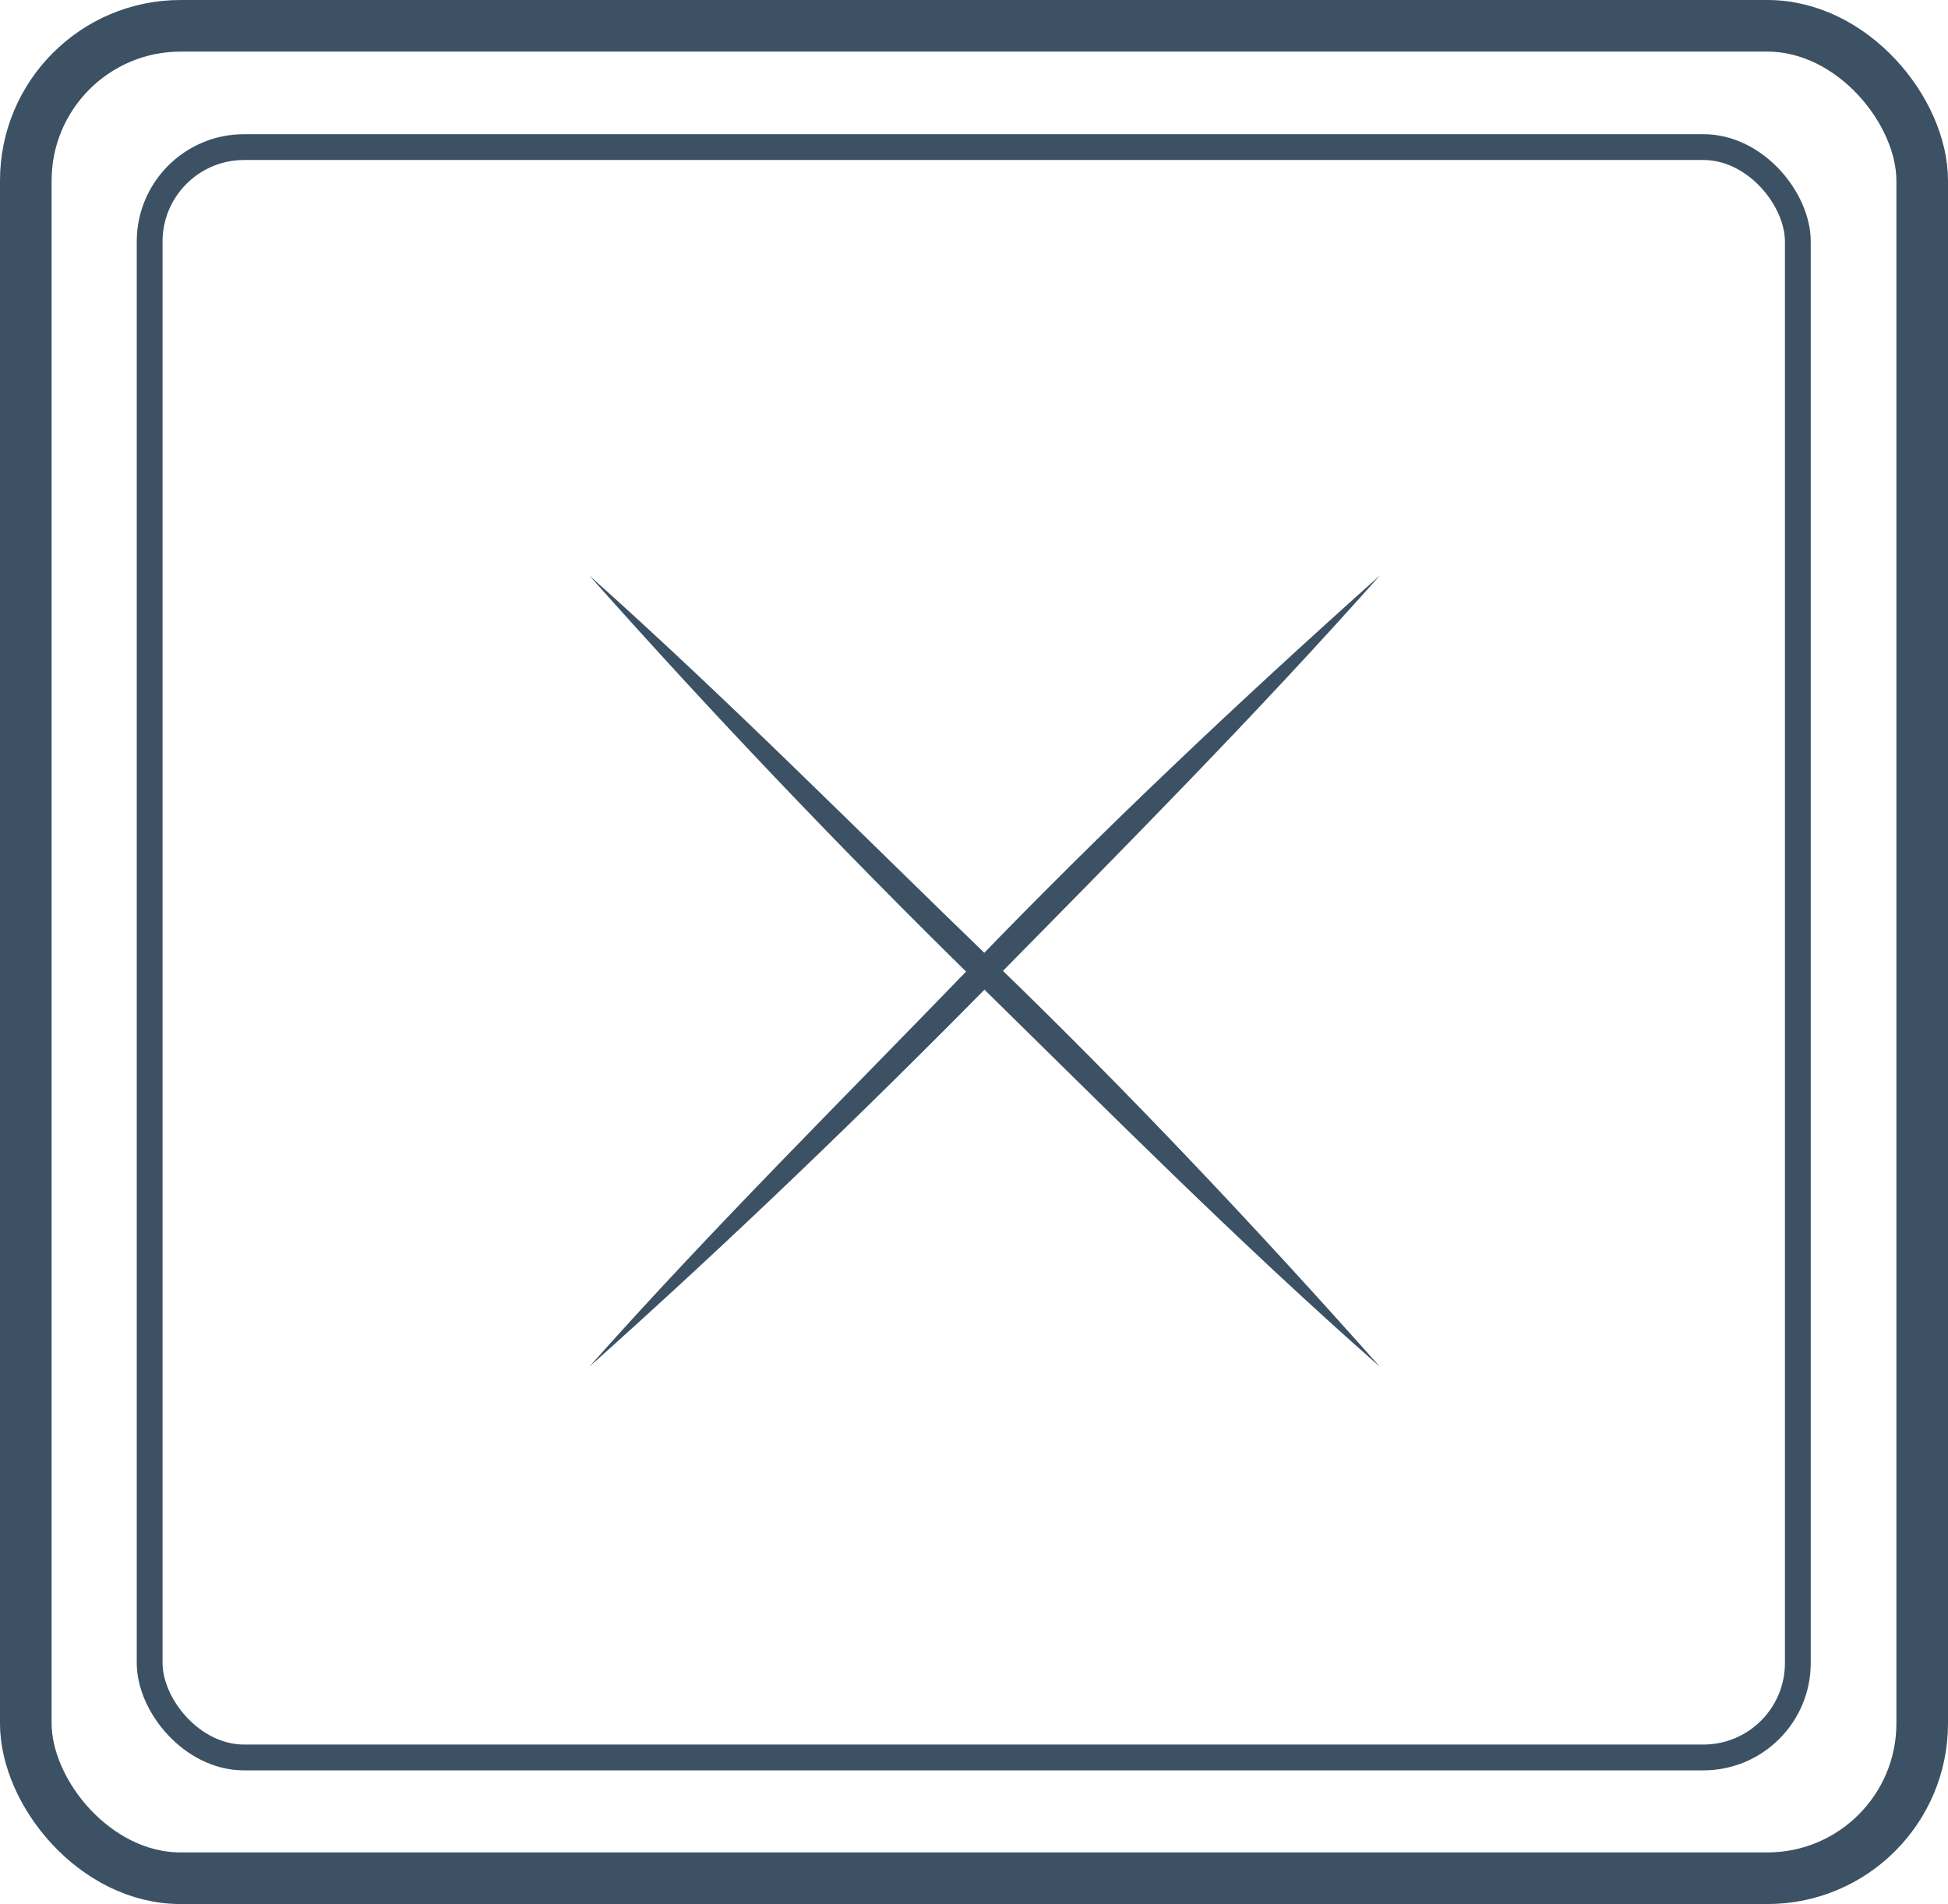 <svg xmlns="http://www.w3.org/2000/svg" viewBox="0 0 37.75 36.89"><defs><style>.cls-1,.cls-2{fill:none;stroke:#3c5164;stroke-miterlimit:10;}.cls-2{stroke-width:0.5px;}.cls-3{fill:#3c5164;}</style></defs><g id="Layer_2" data-name="Layer 2"><g id="Layer_1-2" data-name="Layer 1"><rect class="cls-1" x="0.5" y="0.5" width="36.75" height="35.89" rx="3"/><rect class="cls-2" x="2.9" y="2.85" width="31.94" height="31.2" rx="1.83"/><path class="cls-3" d="M11.42,11.15c2.7,2.41,5.26,5,7.84,7.49s5.08,5.14,7.48,7.84C24,24.07,21.48,21.53,18.9,19S13.82,13.85,11.42,11.15Z"/><path class="cls-3" d="M11.42,26.48c2.4-2.7,5-5.27,7.48-7.84s5.14-5.08,7.84-7.49c-2.4,2.7-4.95,5.27-7.48,7.84S14.12,24.07,11.42,26.48Z"/></g></g></svg>